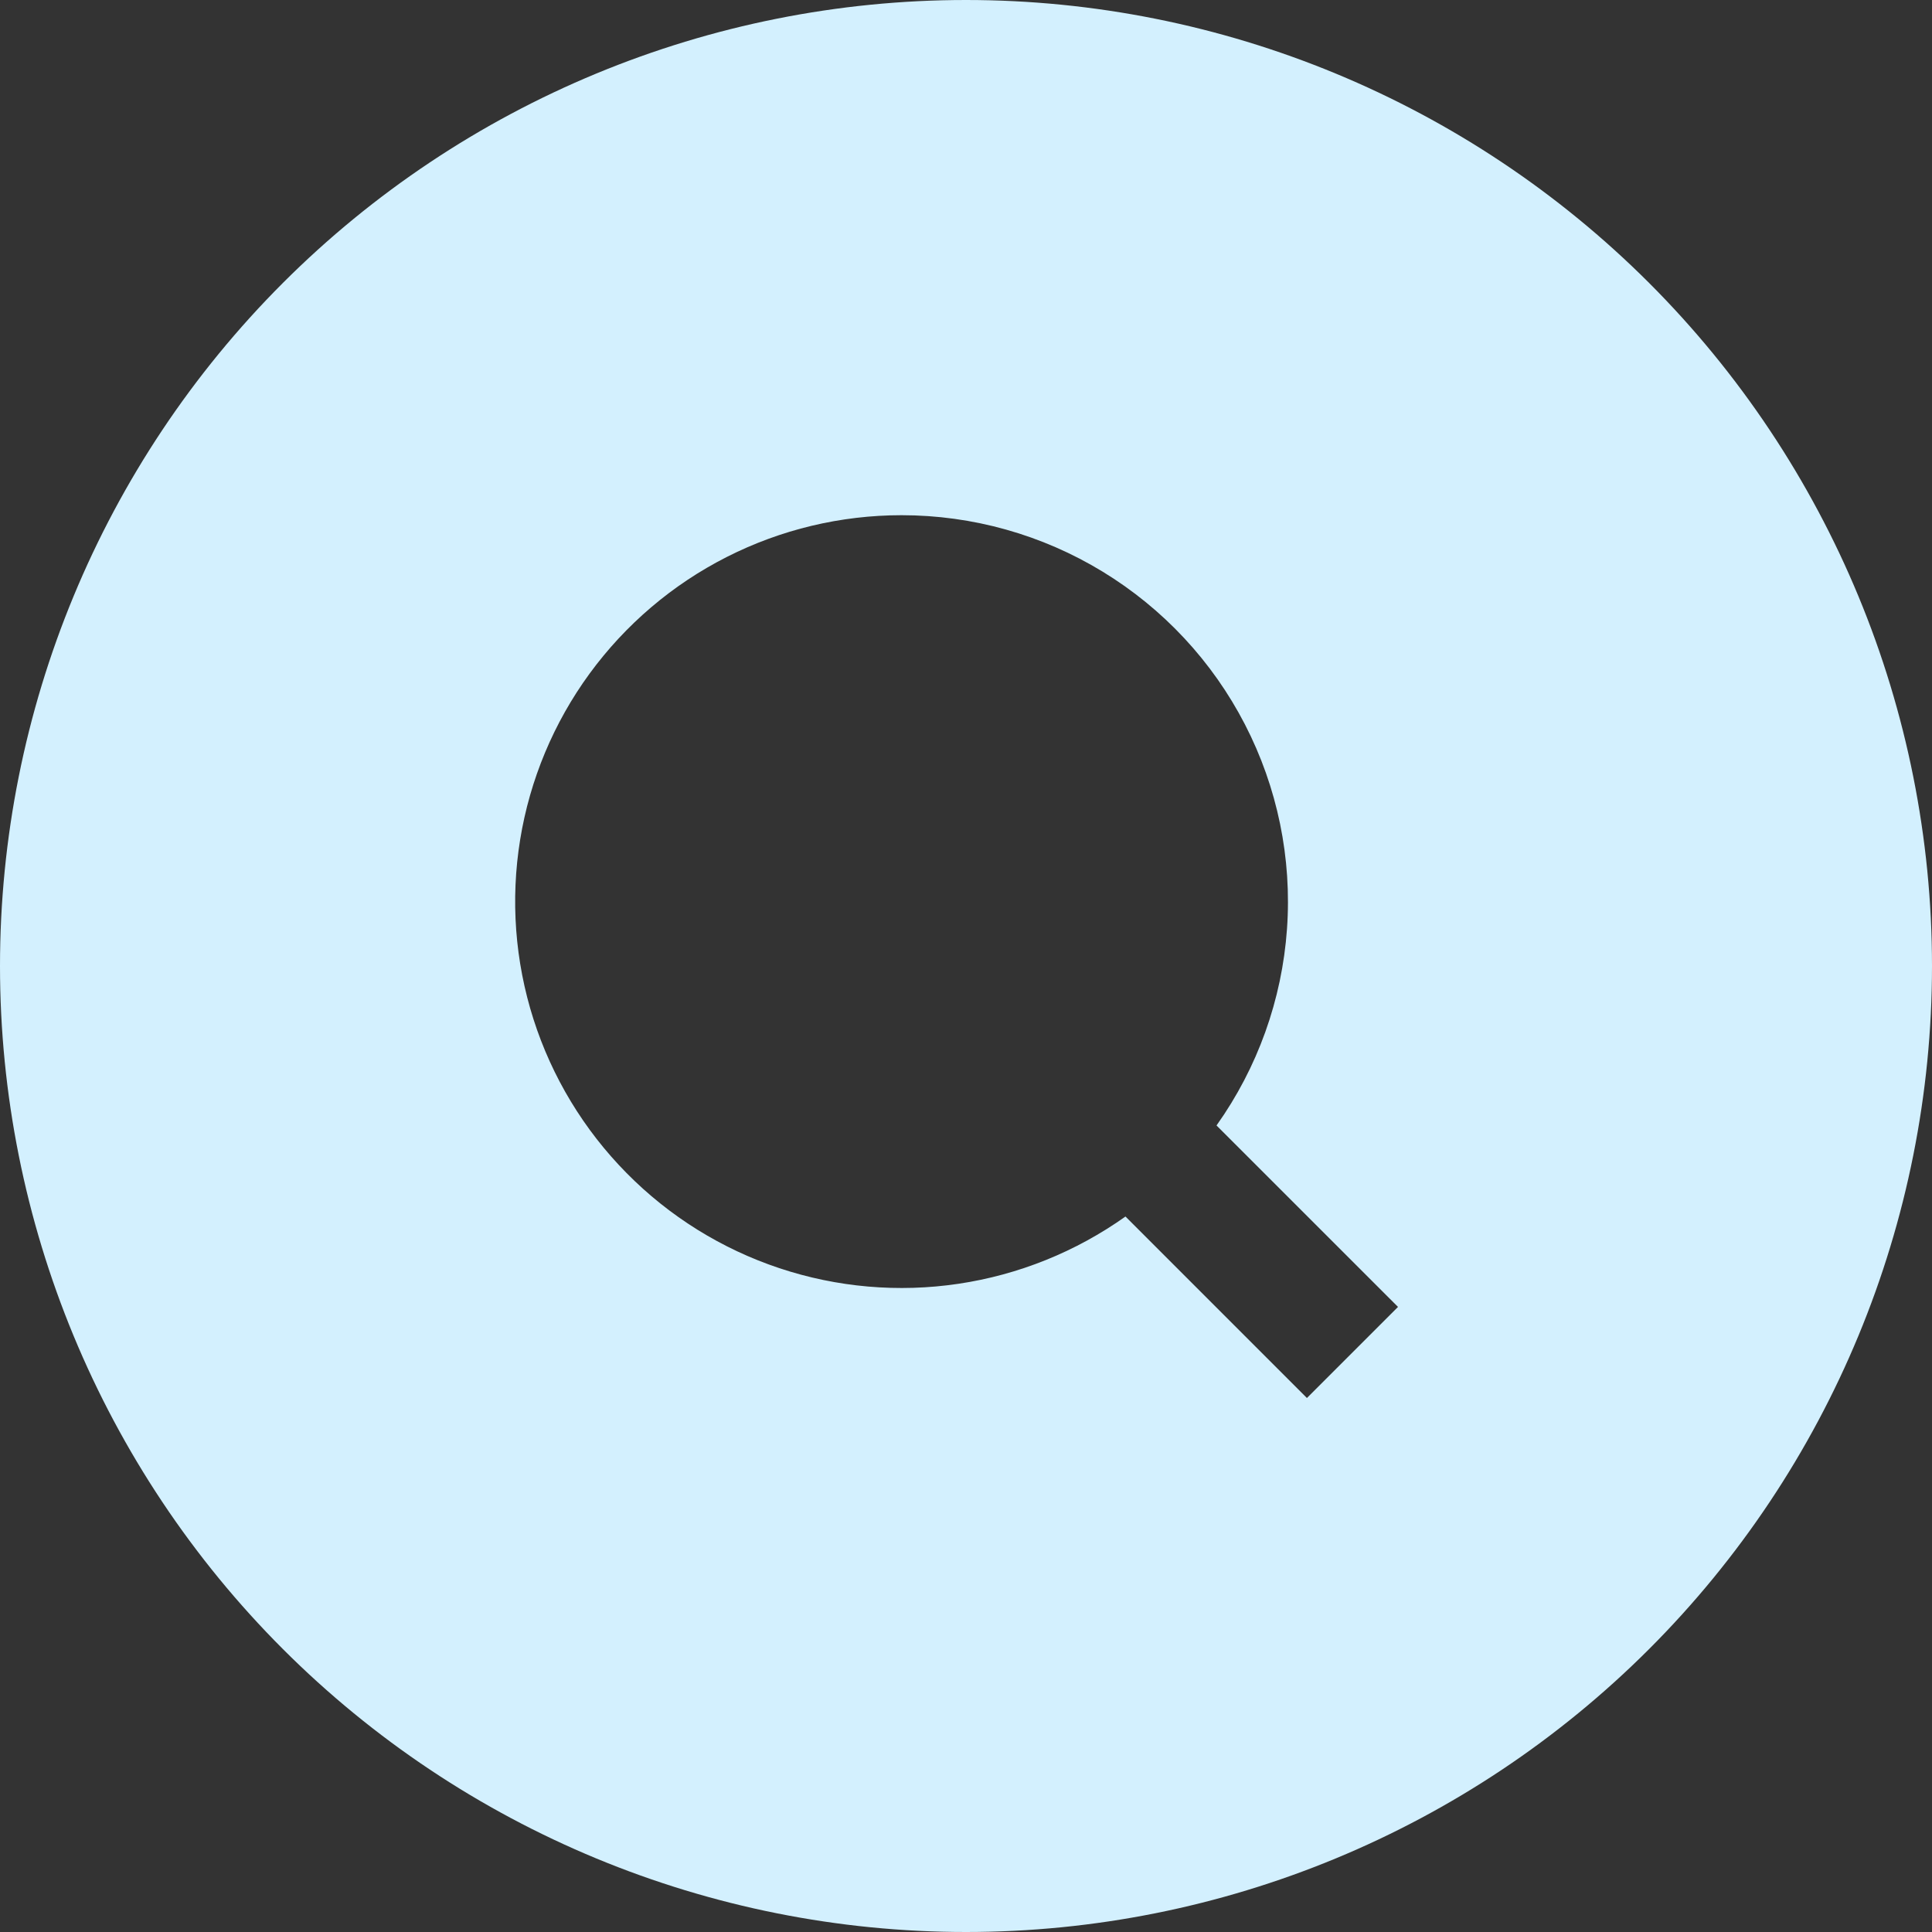 <?xml version="1.0" encoding="UTF-8"?> <svg xmlns="http://www.w3.org/2000/svg" width="48" height="48" viewBox="0 0 48 48" fill="none"><rect x="0" y="0" width="48" height="48" fill="#333333" stroke="none"/> <g clip-path="url(#clip0_35_96)"> <g clip-path="url(#clip1_35_96)"> <path fill-rule="evenodd" clip-rule="evenodd" d="M0 24C0 17.635 2.529 11.53 7.029 7.029C11.53 2.529 17.635 0 24 0C30.365 0 36.47 2.529 40.971 7.029C45.471 11.53 48 17.635 48 24C48 30.365 45.471 36.47 40.971 40.971C36.47 45.471 30.365 48 24 48C17.635 48 11.53 45.471 7.029 40.971C2.529 36.47 0 30.365 0 24H0ZM22.4 12.8C20.889 12.8 19.399 13.156 18.052 13.84C16.705 14.524 15.539 15.517 14.647 16.737C13.756 17.957 13.165 19.37 12.923 20.861C12.681 22.352 12.794 23.88 13.253 25.319C13.713 26.759 14.505 28.069 15.567 29.144C16.628 30.22 17.928 31.029 19.362 31.507C20.795 31.985 22.321 32.118 23.815 31.895C25.31 31.672 26.73 31.099 27.962 30.224L32.47 34.733L34.733 32.47L30.224 27.962C31.245 26.526 31.851 24.836 31.975 23.079C32.1 21.321 31.738 19.563 30.93 17.998C30.122 16.432 28.899 15.119 27.394 14.202C25.89 13.285 24.162 12.8 22.4 12.8V12.8Z" fill="#D3F0FE"></path> </g> </g> <defs> <clipPath id="clip0_35_96"> <rect width="48" height="48" fill="white"></rect> </clipPath> <clipPath id="clip1_35_96"> <rect width="48" height="48" fill="white"></rect> </clipPath> </defs> </svg> 